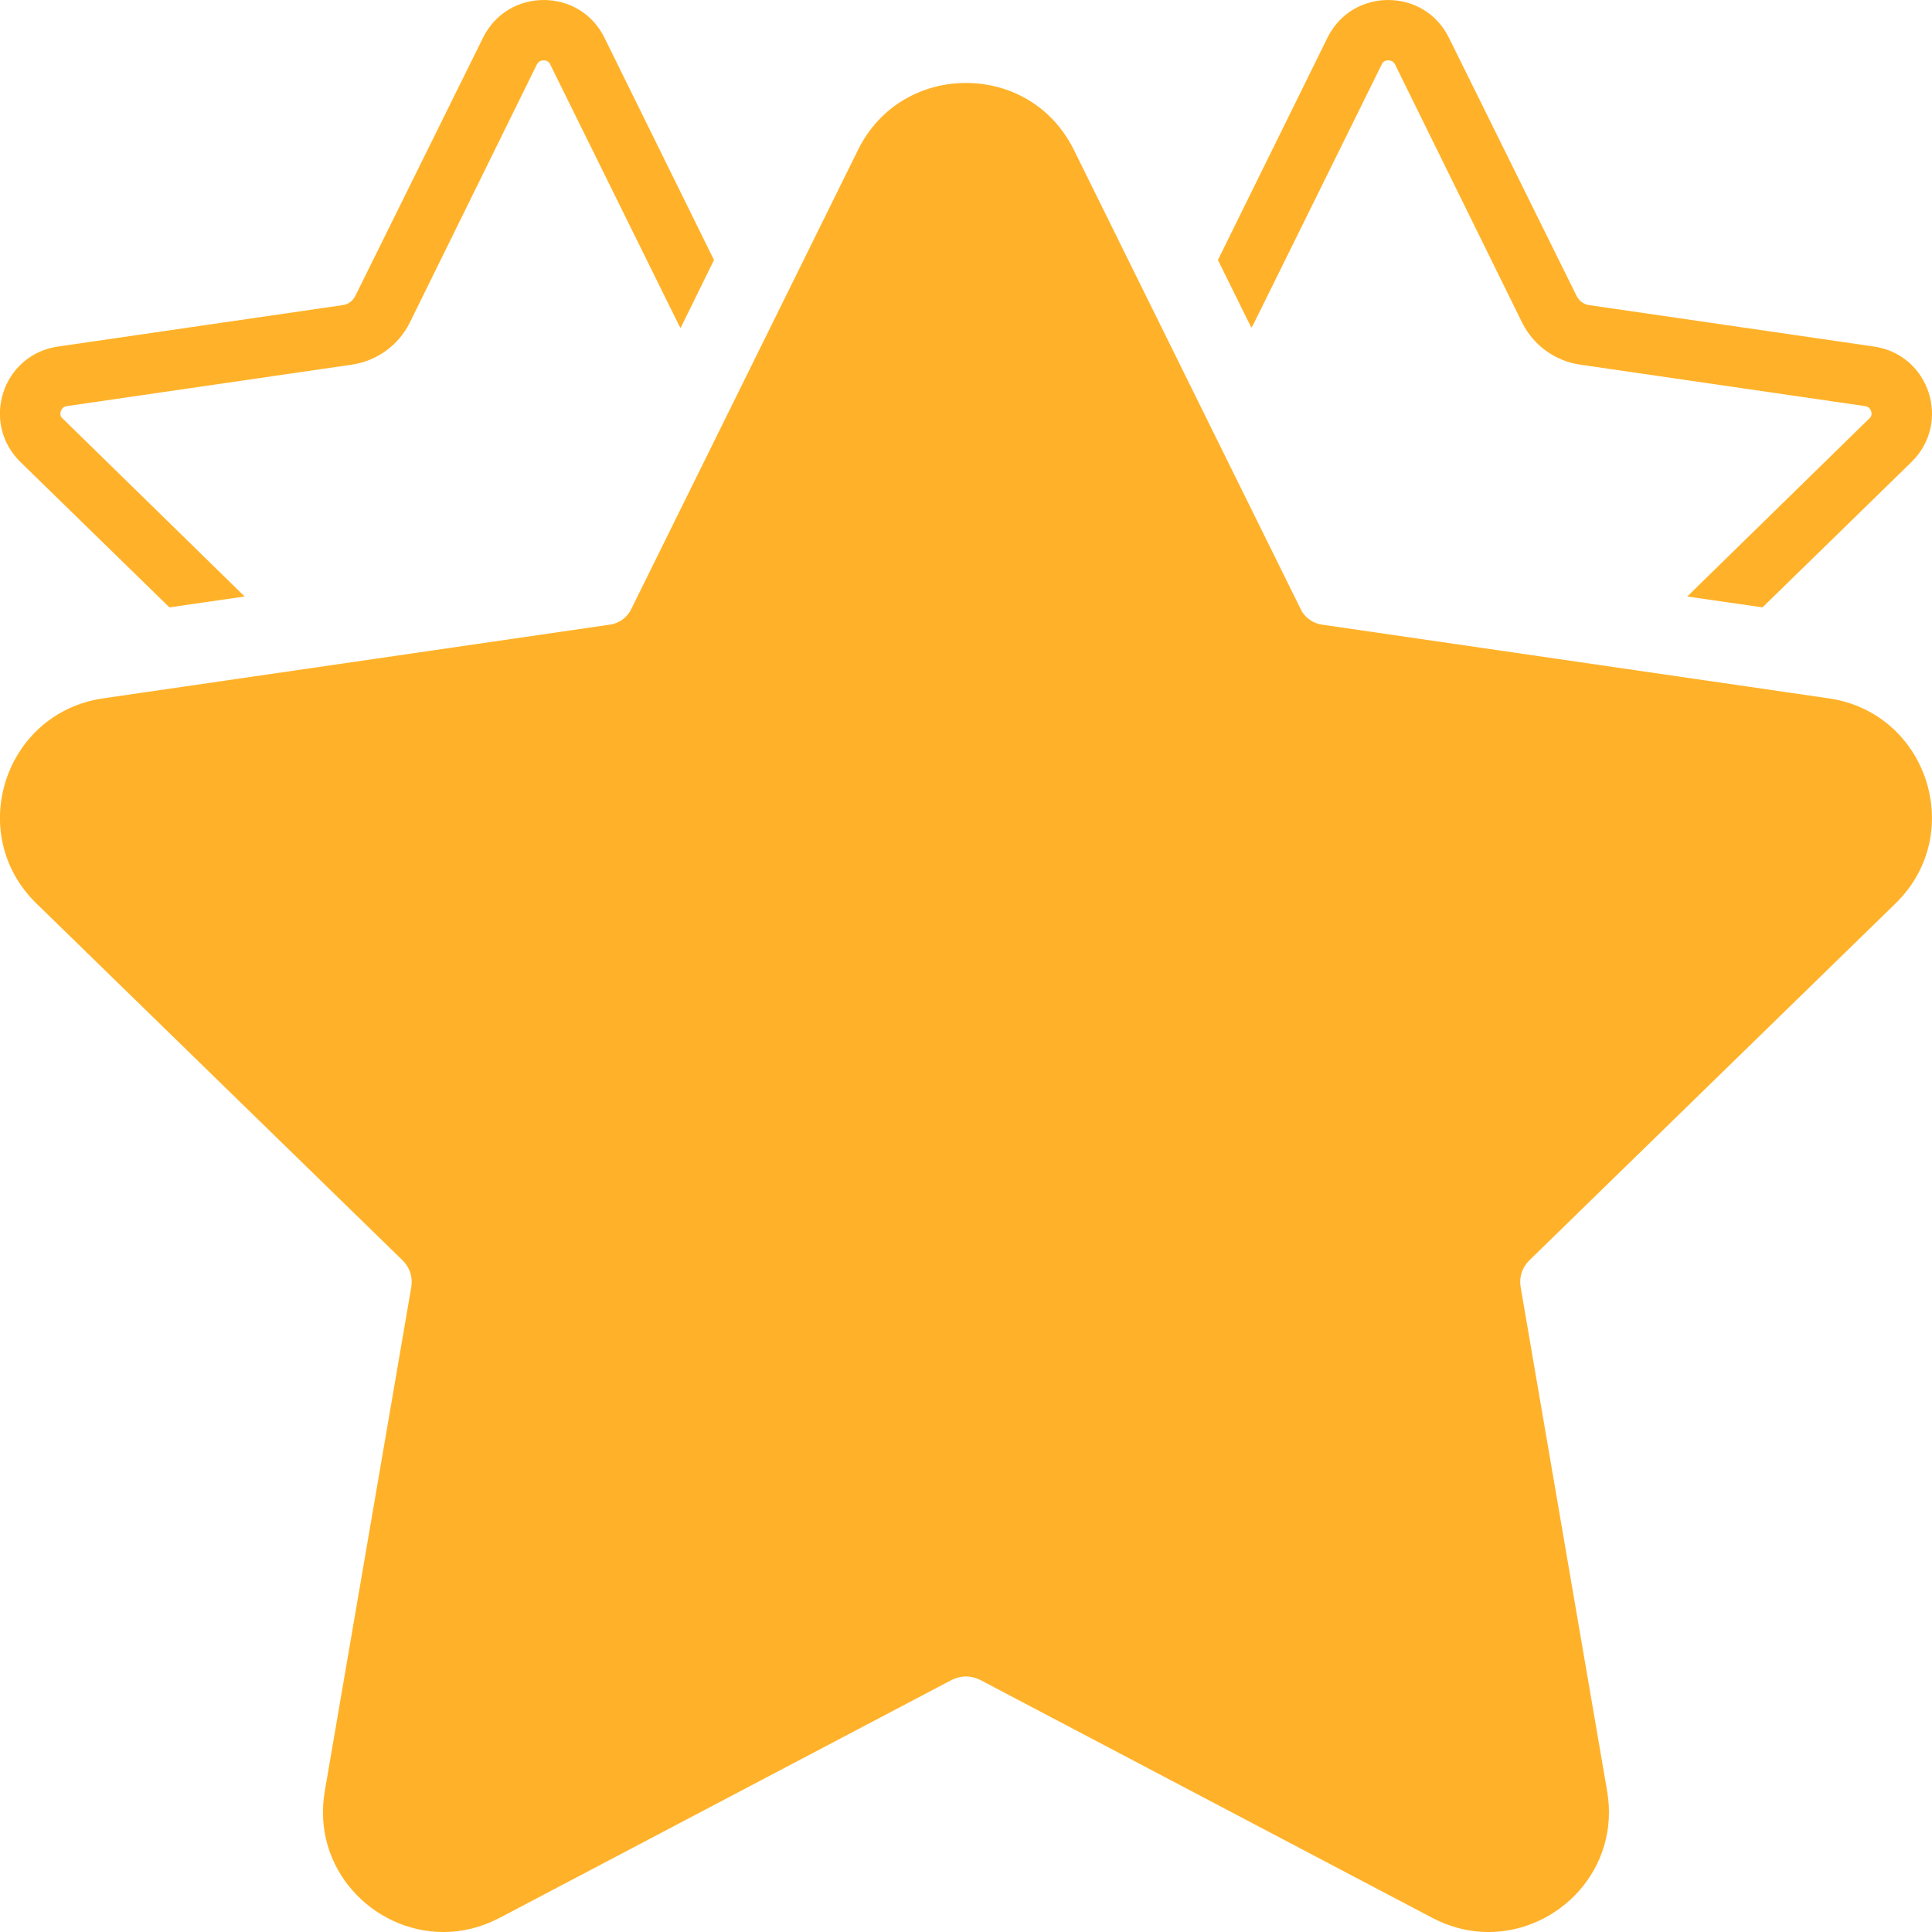 <svg width="48" height="48" viewBox="0 0 48 48" fill="none" xmlns="http://www.w3.org/2000/svg">
<g id="Frame 100">
<path id="Vector" d="M37.989 31.32C37.819 31.491 37.739 31.73 37.779 31.971L39.929 44.501C40.259 46.431 38.729 48.001 36.979 48.001C36.519 48.001 36.049 47.891 35.589 47.651L24.339 41.73C24.229 41.681 24.119 41.651 23.999 41.651C23.879 41.651 23.769 41.681 23.659 41.73L12.409 47.651C11.949 47.891 11.479 48.001 11.019 48.001C9.269 48.001 7.739 46.431 8.069 44.501L10.219 31.971C10.259 31.73 10.179 31.491 10.009 31.32L0.909 22.451C-0.871 20.721 0.109 17.71 2.559 17.351L15.139 15.521C15.379 15.491 15.589 15.341 15.689 15.12L21.319 3.721C21.869 2.611 22.929 2.061 23.999 2.061C25.069 2.061 26.129 2.611 26.679 3.721L32.309 15.12C32.409 15.341 32.619 15.491 32.859 15.521L45.439 17.351C47.889 17.71 48.869 20.721 47.089 22.451L37.989 31.32Z" fill="#FFB229"/>
<g id="Group">
<path id="Vector_2" d="M46.559 8.61L39.479 7.58C39.339 7.56 39.229 7.47 39.169 7.35L35.999 0.94C35.689 0.31 35.089 0 34.489 0C33.889 0 33.289 0.31 32.979 0.94L30.259 6.46L31.089 8.14C31.119 8.1 31.139 8.06 31.159 8.02L34.329 1.6C34.339 1.57 34.379 1.5 34.489 1.5C34.609 1.5 34.639 1.57 34.659 1.6L37.819 8.02C38.099 8.58 38.639 8.97 39.259 9.06L46.339 10.09C46.379 10.1 46.449 10.11 46.489 10.22C46.519 10.32 46.469 10.38 46.439 10.4L41.919 14.82L43.789 15.09L47.489 11.48C48.489 10.5 47.939 8.81 46.559 8.61Z" fill="#FFB229"/>
</g>
<g id="Group_2">
<path id="Vector_3" d="M15.019 0.94C14.709 0.31 14.109 0 13.509 0C12.909 0 12.309 0.31 11.999 0.94L8.829 7.35C8.769 7.47 8.659 7.56 8.519 7.58L1.439 8.61C0.059 8.81 -0.491 10.5 0.509 11.48L4.209 15.09L6.079 14.82L1.559 10.4C1.529 10.38 1.479 10.32 1.509 10.22C1.549 10.11 1.619 10.1 1.659 10.09L8.739 9.06C9.359 8.97 9.899 8.58 10.179 8.02L13.339 1.6C13.359 1.57 13.389 1.5 13.509 1.5C13.619 1.5 13.659 1.57 13.669 1.6L16.839 8.02C16.859 8.07 16.889 8.11 16.909 8.15L17.739 6.46L15.019 0.94Z" fill="#FFB229"/>
</g>
</g>
</svg>
